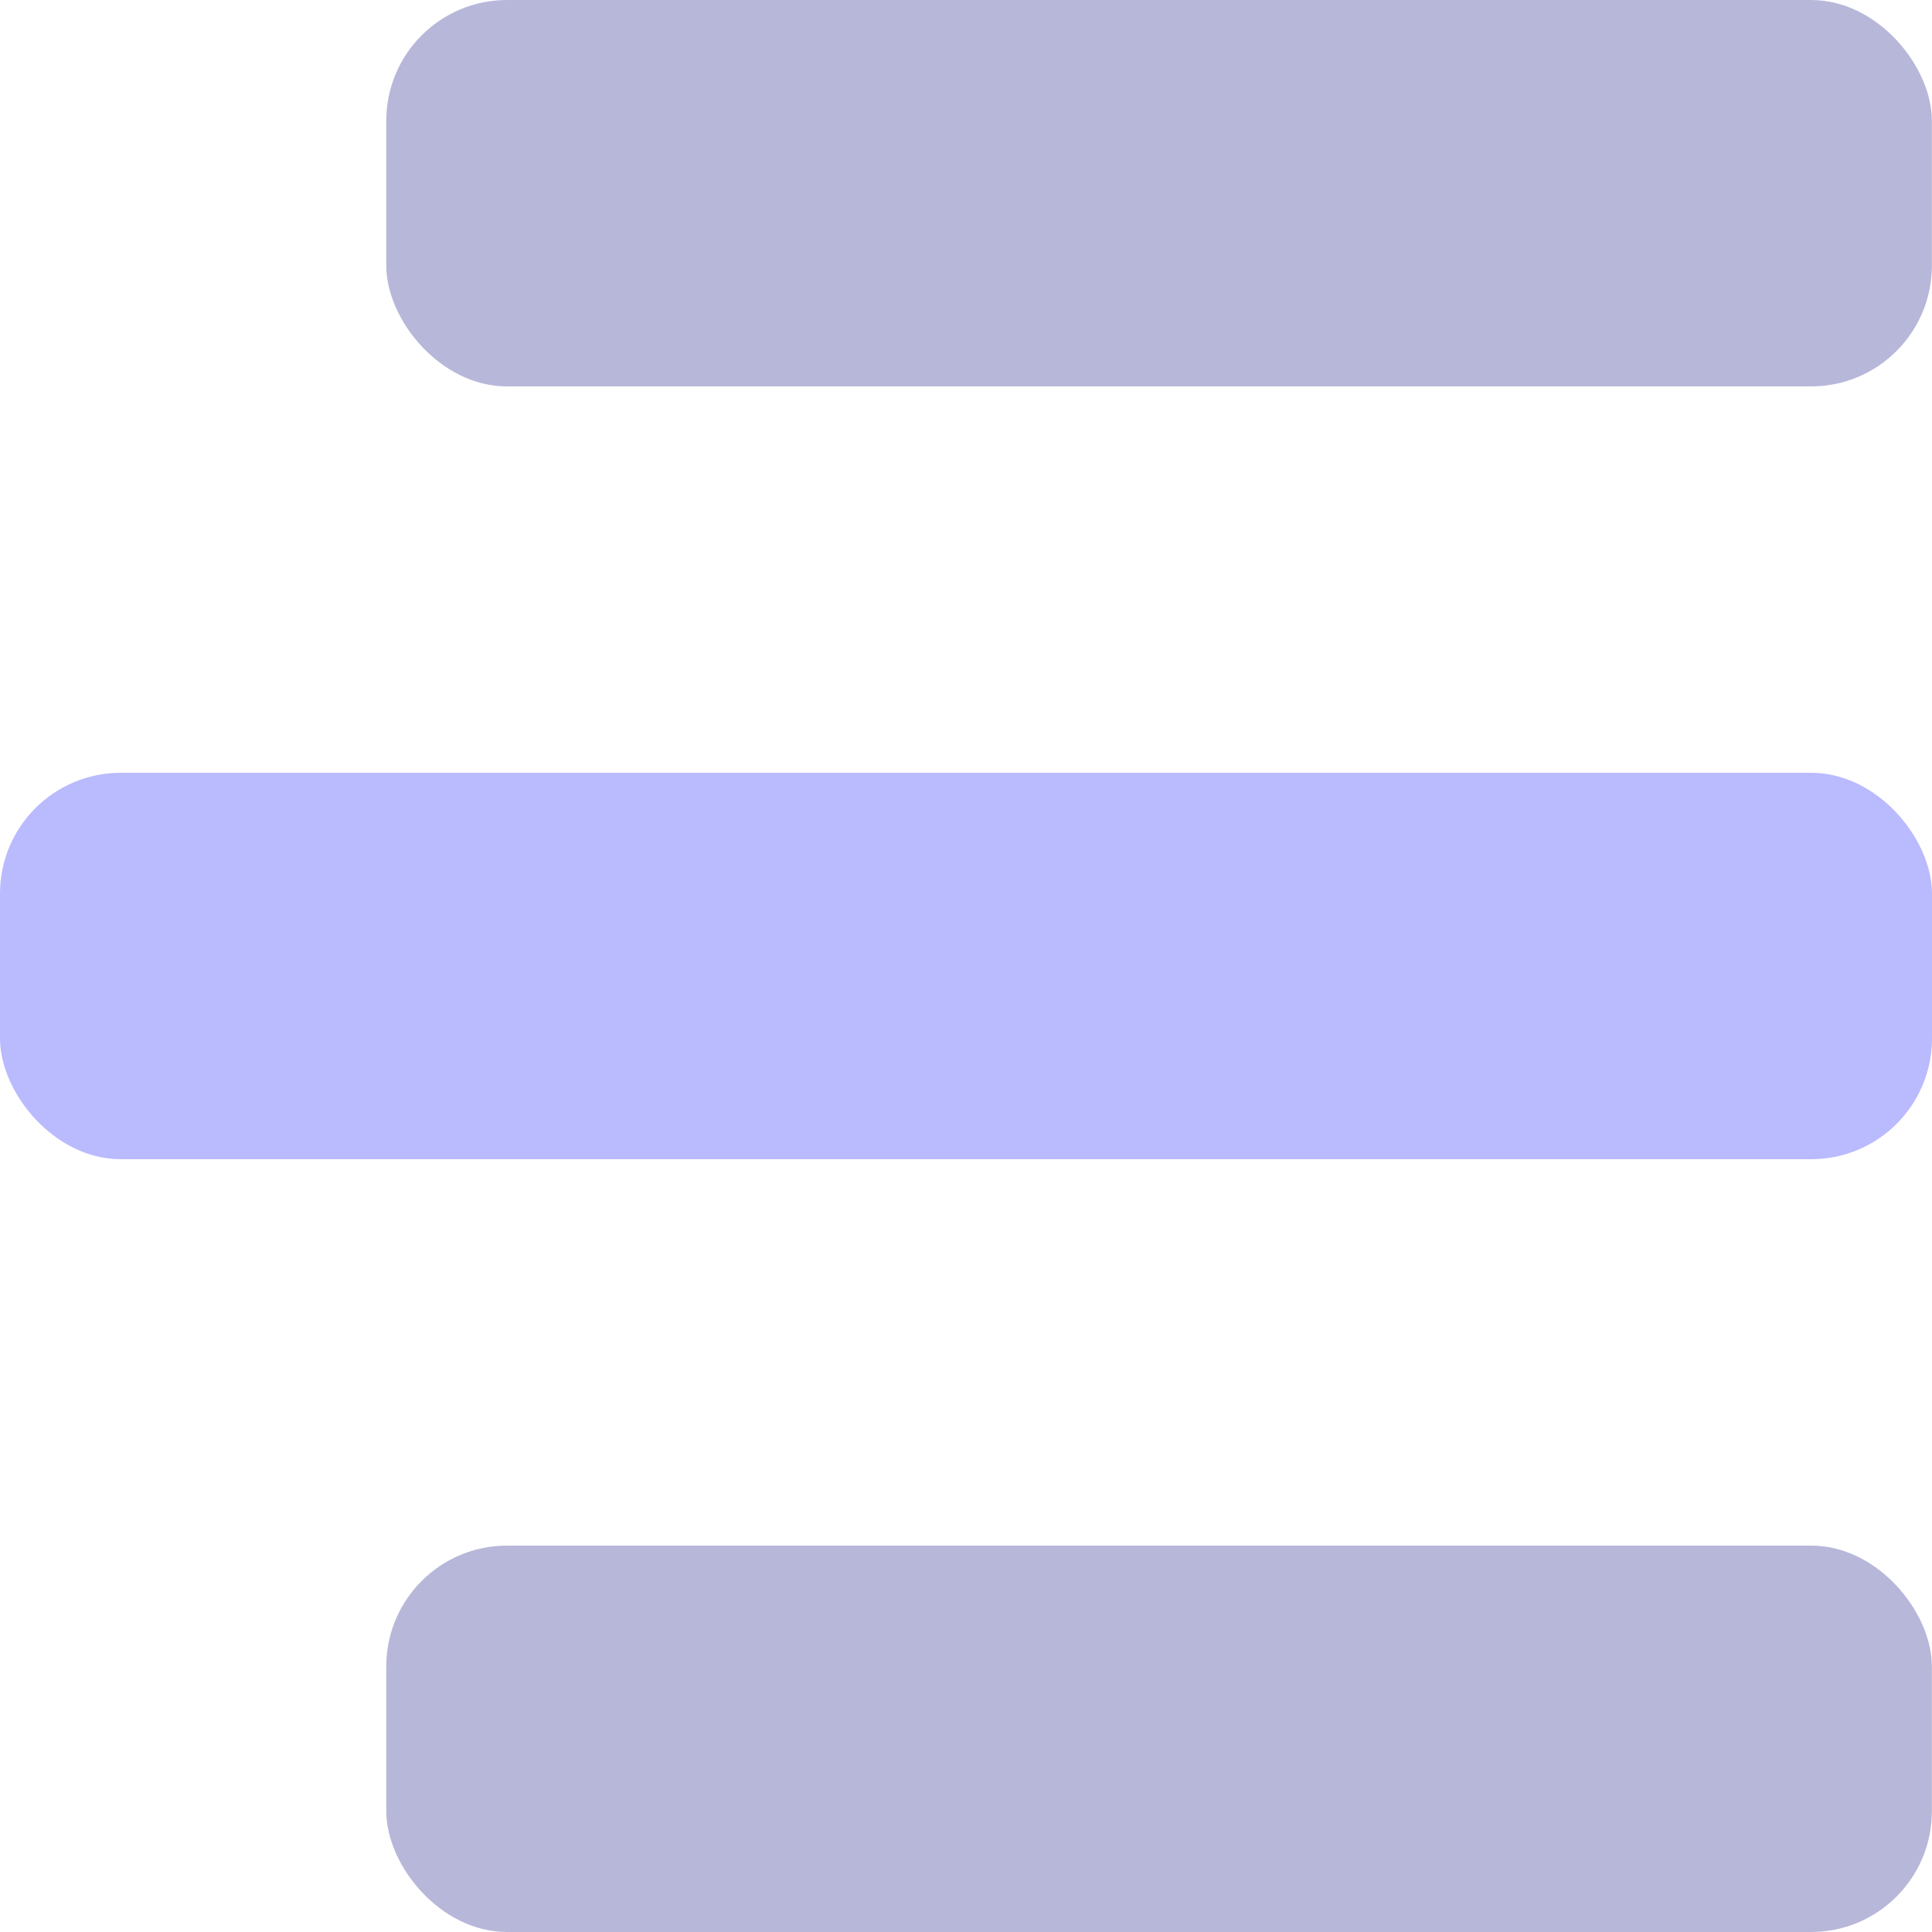 <svg width="16" height="16" viewBox="0 0 16 16" fill="none" xmlns="http://www.w3.org/2000/svg">
<rect opacity="0.56" x="3.199" width="12.8" height="3.2" rx="1" fill="#7F7FBE"/>
<rect y="6.4" width="16" height="3.2" rx="1" fill="#BABAFF"/>
<rect opacity="0.56" x="3.199" y="12.8" width="12.8" height="3.2" rx="1" fill="#7F7FBE"/>
</svg>

